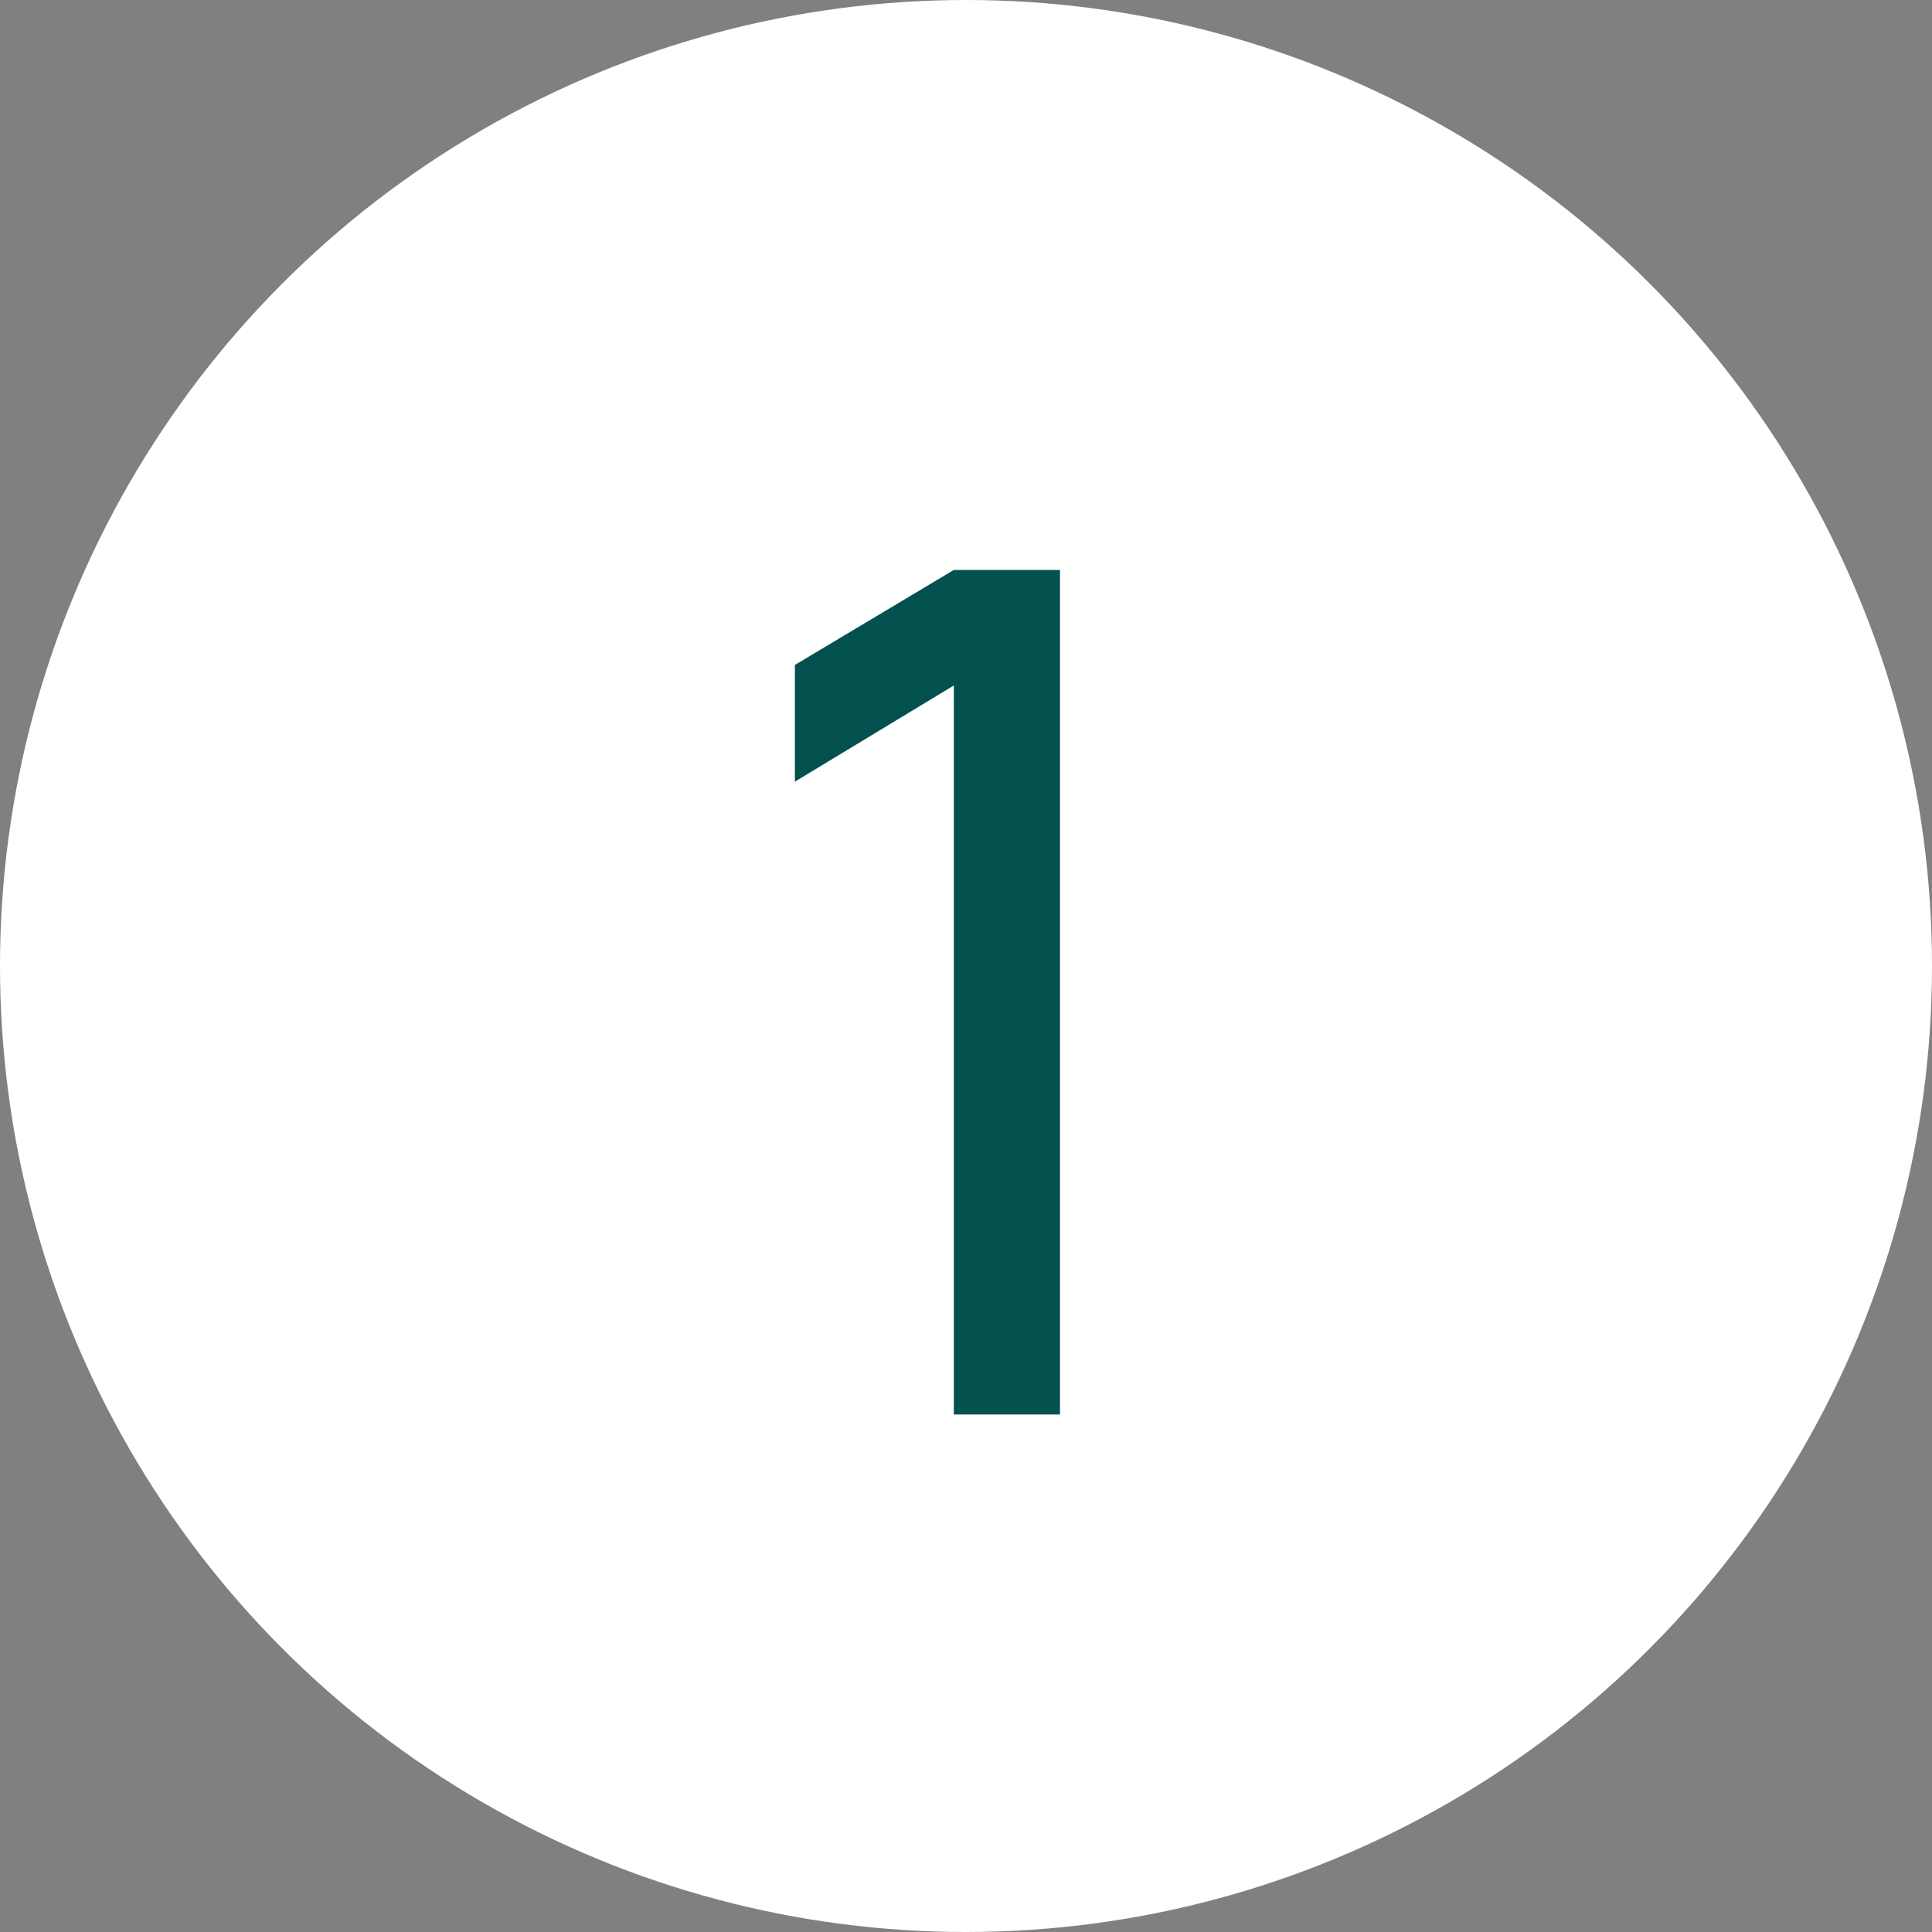 <?xml version="1.0" encoding="UTF-8"?> <svg xmlns="http://www.w3.org/2000/svg" width="56" height="56" viewBox="0 0 56 56" fill="none"><rect x="0" y="0" width="56" height="56" fill="#808080" stroke="none"/><circle cx="28" cy="28" r="28" fill="white"></circle><path d="M27.647 41V19.869L23.04 22.657V19.274L27.647 16.52H30.724V41H27.647Z" fill="#03514E"></path></svg> 